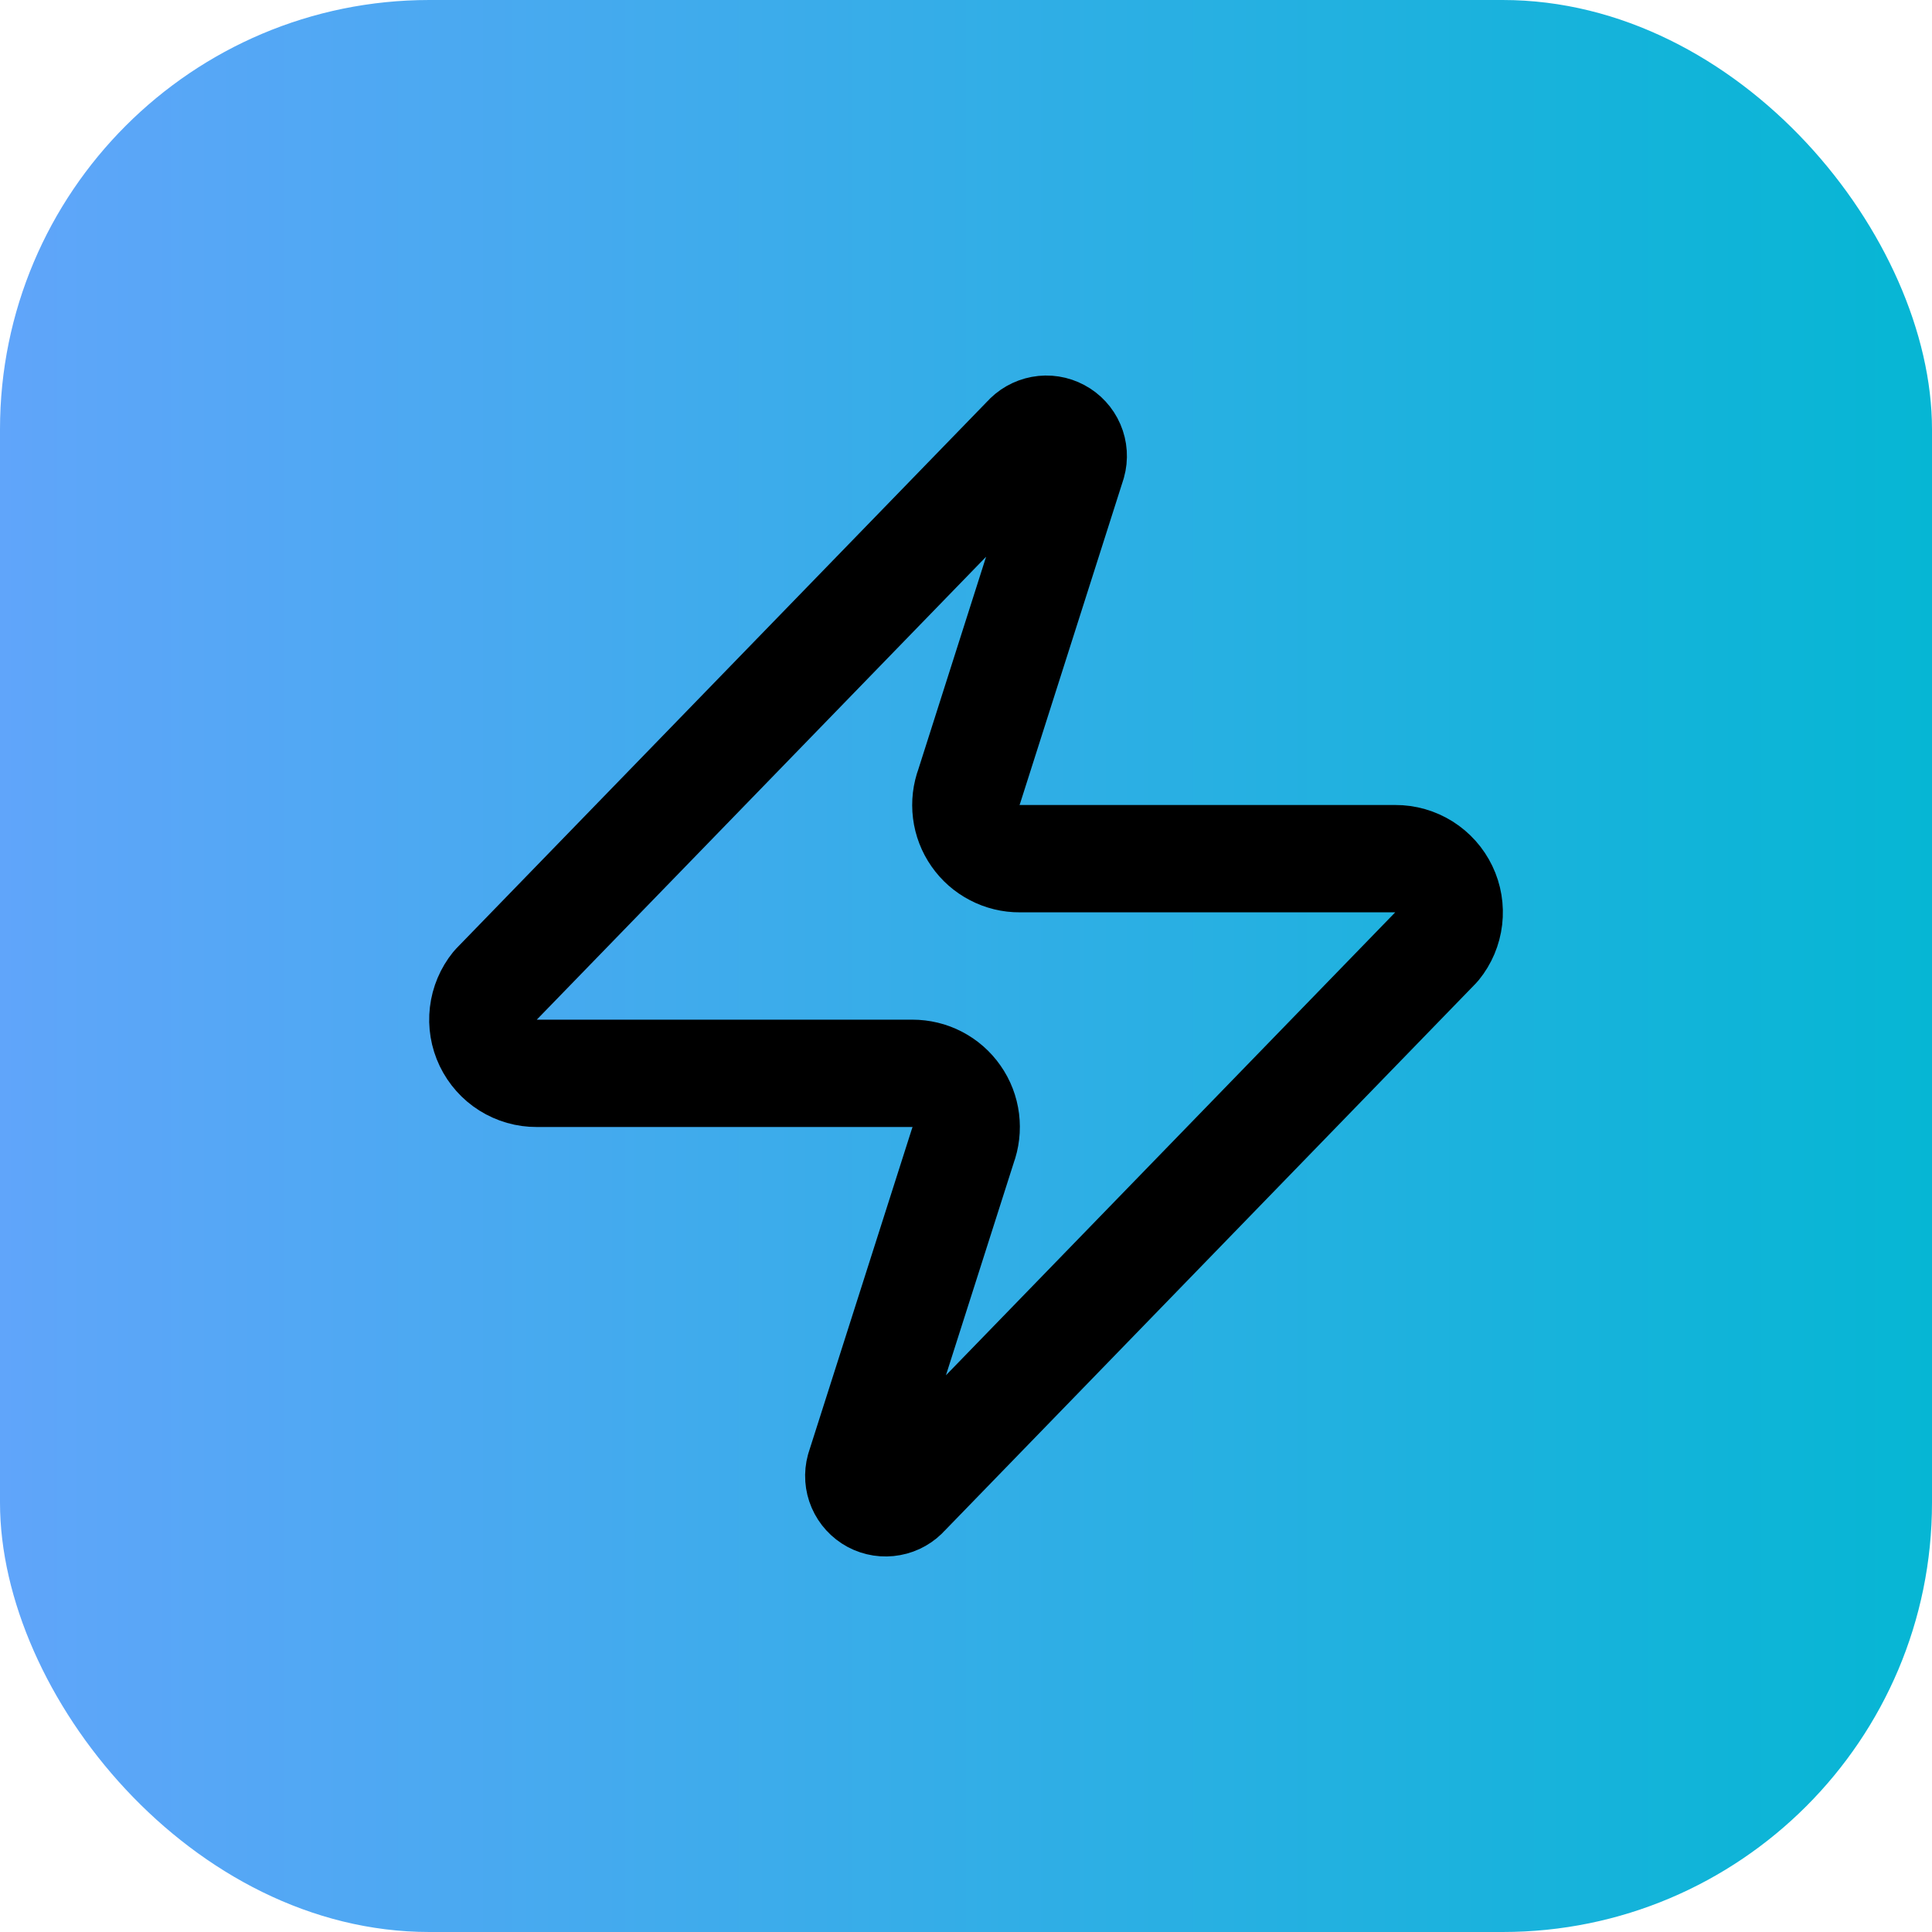 <?xml version="1.0" encoding="UTF-8"?> <svg xmlns="http://www.w3.org/2000/svg" width="36" height="36" viewBox="0 0 36 36" fill="none"><rect width="36" height="36" rx="8" fill="url(#paint0_linear_83_2335)"></rect><path d="M10.001 20C9.811 20.001 9.626 19.948 9.465 19.847C9.305 19.747 9.177 19.602 9.095 19.432C9.013 19.261 8.982 19.071 9.004 18.883C9.026 18.695 9.101 18.517 9.22 18.37L19.12 8.17C19.195 8.084 19.296 8.027 19.407 8.006C19.519 7.985 19.634 8.003 19.734 8.057C19.834 8.11 19.913 8.196 19.958 8.3C20.003 8.404 20.011 8.521 19.98 8.63L18.061 14.65C18.004 14.802 17.985 14.965 18.005 15.125C18.025 15.286 18.084 15.439 18.177 15.572C18.269 15.704 18.392 15.813 18.536 15.887C18.679 15.962 18.839 16.001 19 16H26C26.19 15.999 26.375 16.053 26.535 16.153C26.696 16.254 26.824 16.398 26.906 16.569C26.988 16.739 27.019 16.93 26.997 17.117C26.975 17.305 26.9 17.483 26.78 17.63L16.881 27.83C16.806 27.916 16.705 27.974 16.593 27.994C16.482 28.015 16.367 27.997 16.267 27.944C16.167 27.89 16.088 27.804 16.043 27.7C15.998 27.596 15.99 27.48 16.02 27.37L17.941 21.35C17.997 21.199 18.016 21.036 17.996 20.875C17.976 20.715 17.917 20.561 17.824 20.429C17.732 20.296 17.609 20.188 17.465 20.113C17.322 20.038 17.162 20 17 20H10.001Z" stroke="black" stroke-width="2" stroke-linecap="round" stroke-linejoin="round"></path><defs><linearGradient id="paint0_linear_83_2335" x1="0" y1="18" x2="36" y2="18" gradientUnits="userSpaceOnUse"><stop stop-color="#60A5FA"></stop><stop offset="1" stop-color="#06B6D4"></stop></linearGradient></defs></svg> 